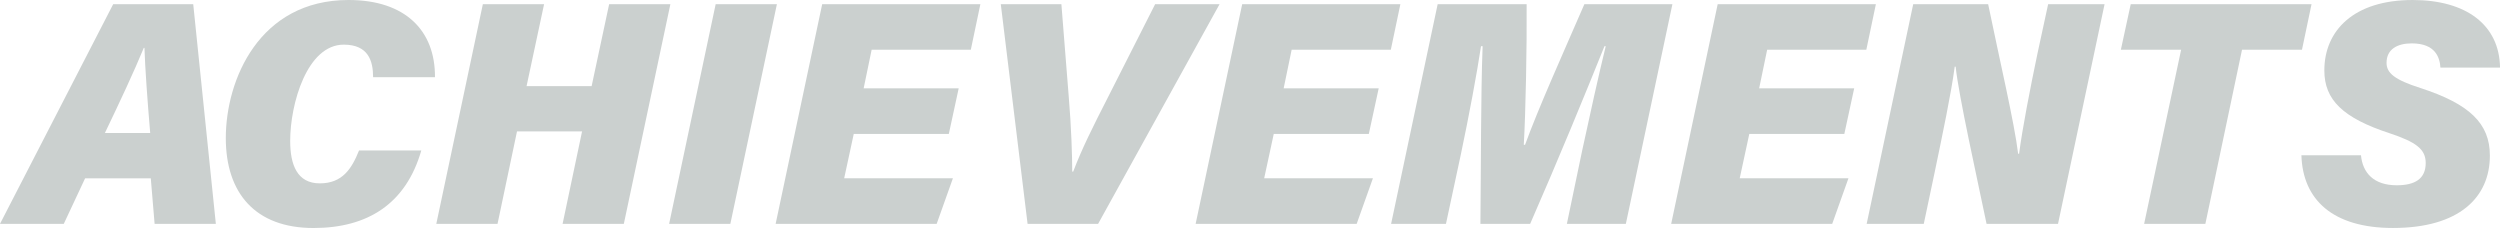 <?xml version="1.0" encoding="UTF-8"?><svg id="achievements" xmlns="http://www.w3.org/2000/svg" viewBox="0 0 587.91 53.62"><defs><style>.cls-1{fill:#cbd0cf;stroke-width:0px;}</style></defs><g id="achievements-2"><path class="cls-1" d="m20.02,41.92l-5.02,10.72H0L26.62.98h18.82l5.32,51.67h-14.4l-.9-10.72h-15.45Zm15.3-10.65c-.67-7.88-1.2-15.3-1.35-20.02h-.15c-2.32,5.62-5.55,12.52-9.15,20.02h10.65Z"/><path class="cls-1" d="m99.07,35.4c-3.6,12.52-12.6,18.22-25.35,18.22-13.72,0-20.62-8.25-20.62-21.15,0-13.72,7.88-32.47,28.87-32.47,13.35,0,20.4,7.2,20.32,18.15h-14.55c0-3.82-1.12-7.65-6.9-7.65-8.62,0-12.6,13.87-12.6,22.65,0,5.62,1.65,9.97,6.97,9.97s7.5-3.45,9.22-7.73h14.62Z"/><path class="cls-1" d="m113.55.98h14.4l-4.12,19.27h15.3l4.12-19.27h14.4l-10.95,51.67h-14.4l4.58-21.75h-15.3l-4.58,21.75h-14.4L113.55.98Z"/><path class="cls-1" d="m182.7.98l-10.95,51.67h-14.4L168.3.98h14.4Z"/><path class="cls-1" d="m223.12,31.5h-22.35l-2.25,10.42h25.57l-3.82,10.72h-37.87L193.35.98h37.2l-2.25,10.72h-23.32l-1.88,9.07h22.35l-2.32,10.72Z"/><path class="cls-1" d="m241.65,52.65L235.35.98h14.25l1.73,21.75c.6,7.05.82,14.02.82,17.62h.23c2.02-5.33,4.57-10.42,8.17-17.47l11.1-21.9h15.15l-28.57,51.67h-16.57Z"/><path class="cls-1" d="m321.89,31.5h-22.35l-2.25,10.42h25.57l-3.82,10.72h-37.87L292.12.98h37.2l-2.25,10.72h-23.32l-1.88,9.07h22.35l-2.32,10.72Z"/><path class="cls-1" d="m371.99,35.77c1.72-8.02,4.12-18.82,5.62-24.9h-.3c-4.42,11.02-10.87,26.7-17.47,41.77h-11.7c.15-13.5.08-30.3.52-41.77h-.38c-.9,6.07-2.85,16.5-4.72,25.35l-3.52,16.42h-12.9L338.09.98h20.92c.08,9.82-.23,25.5-.67,33.07h.3c3.07-8.47,8.77-21.15,13.95-33.07h20.7l-10.95,51.67h-13.87l3.52-16.87Z"/><path class="cls-1" d="m433.72,31.5h-22.35l-2.25,10.42h25.57l-3.82,10.72h-37.87L403.94.98h37.2l-2.25,10.72h-23.32l-1.88,9.07h22.35l-2.32,10.72Z"/><path class="cls-1" d="m438.97,52.65L449.92.98h17.62c2.62,12.75,6.22,28.12,7.05,35.17h.23c.75-5.85,2.62-15.45,4.35-23.7l2.48-11.47h13.27l-10.95,51.67h-16.8c-2.17-10.5-6.6-30.3-7.27-36.97h-.22c-.83,6.3-2.85,15.82-4.73,24.9l-2.55,12.07h-13.42Z"/><path class="cls-1" d="m512.92,11.7h-14.17l2.32-10.72h42.52l-2.25,10.72h-14.1l-8.62,40.95h-14.4l8.7-40.95Z"/><path class="cls-1" d="m555.22,36.52c.38,4.12,3,7.05,8.4,7.05,4.27,0,6.82-1.5,6.82-5.25,0-3.3-2.4-4.95-8.47-6.98-11.02-3.6-15.37-7.87-15.37-14.77,0-9.37,6.9-16.57,20.77-16.57,12.6,0,20.4,5.85,20.55,15.9h-14.02c-.15-2.32-1.12-5.7-6.75-5.7-3.45,0-5.92,1.42-5.92,4.57,0,2.4,1.88,3.98,7.95,5.92,11.55,3.75,16.35,8.32,16.35,15.9,0,9.82-7.2,17.02-22.8,17.02-14.17,0-21.22-6.67-21.52-17.1h14.02Z"/></g></svg>